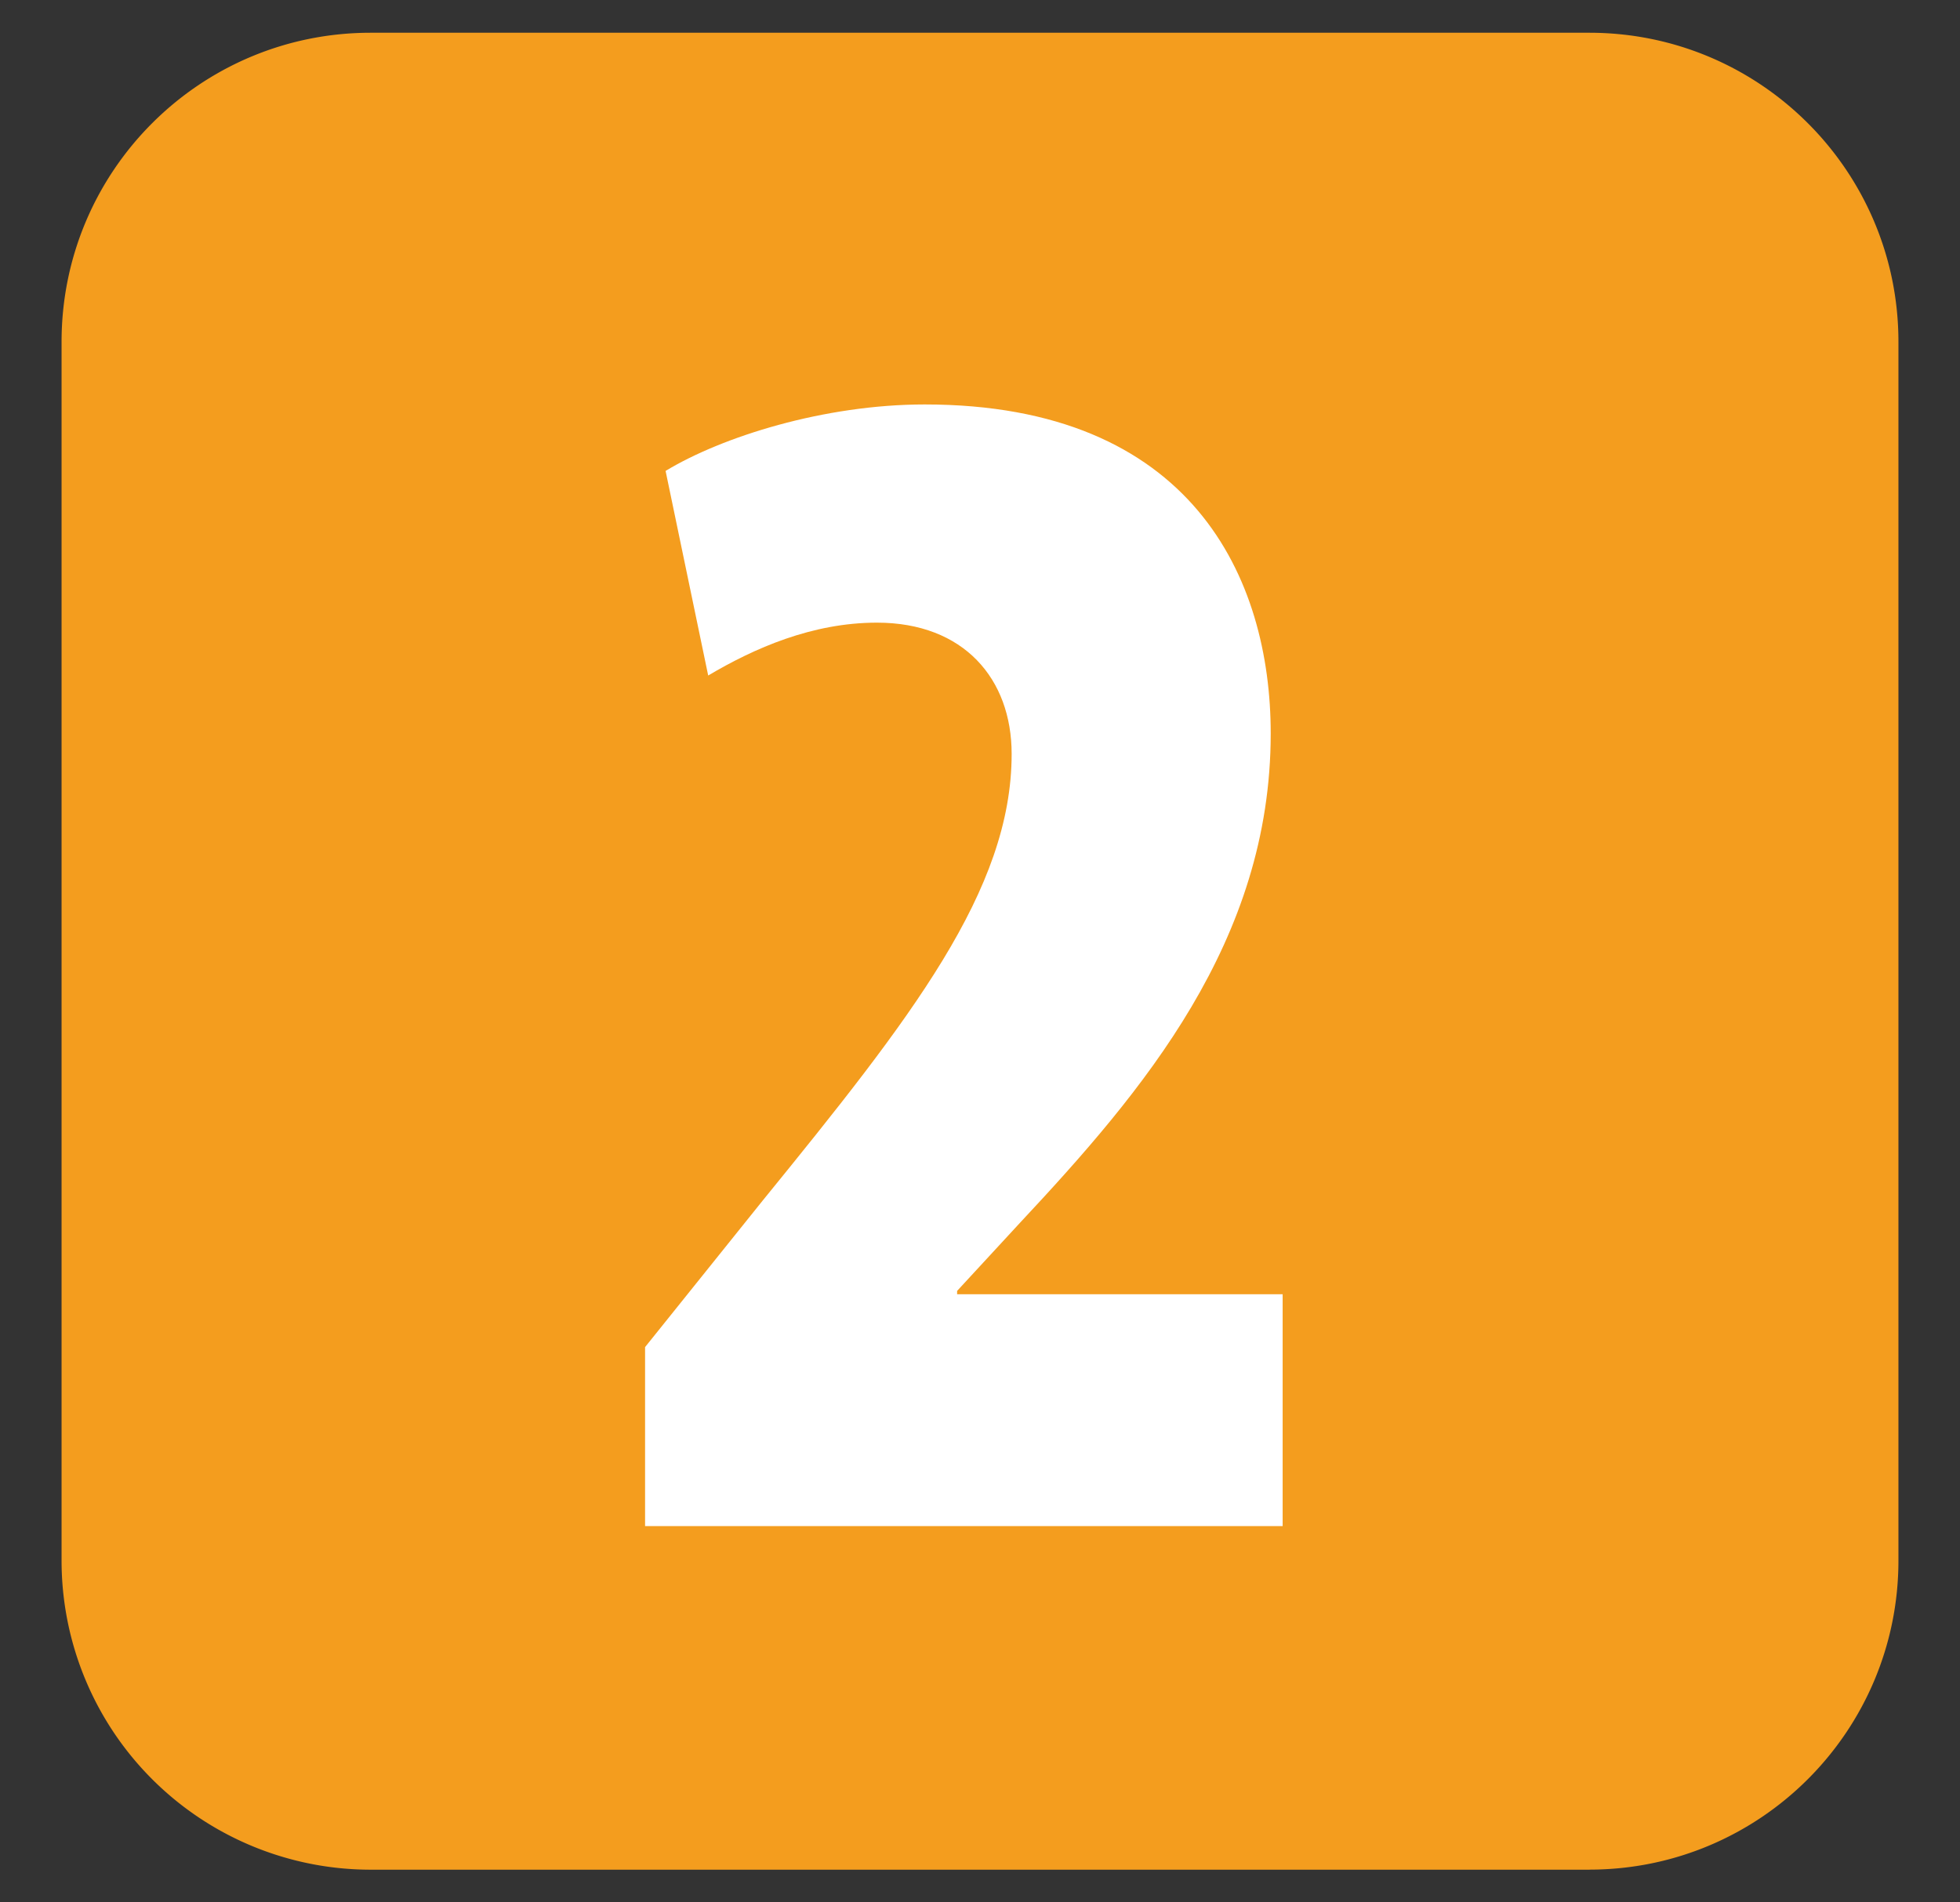 <svg xmlns="http://www.w3.org/2000/svg" viewBox="0 0 34 33" style="enable-background:new 0 0 34 33" xml:space="preserve"><rect x="0" y="0" width="34" height="33" fill="#333333" stroke="none"/><path d="M27.571 32.433H6.43a5.362 5.362 0 0 1-5.362-5.362V5.93c0-2.962 2.4-5.362 5.362-5.362h21.14c2.962 0 5.362 2.4 5.362 5.362v21.14c0 2.962-2.4 5.362-5.362 5.362z" style="fill:#f49d1e"/><path d="M11.19 26.473v-3.105l2.042-2.544c2.572-3.162 4.317-5.38 4.317-7.746 0-1.3-.828-2.277-2.337-2.277-1.123 0-2.129.444-2.927.917l-.739-3.549c.976-.592 2.75-1.153 4.495-1.153 4.642 0 6.002 3.017 6.002 5.708 0 3.607-2.218 6.208-4.347 8.485l-1.093 1.184v.058h5.647v4.022H11.19z" style="fill:#fff"/></svg>